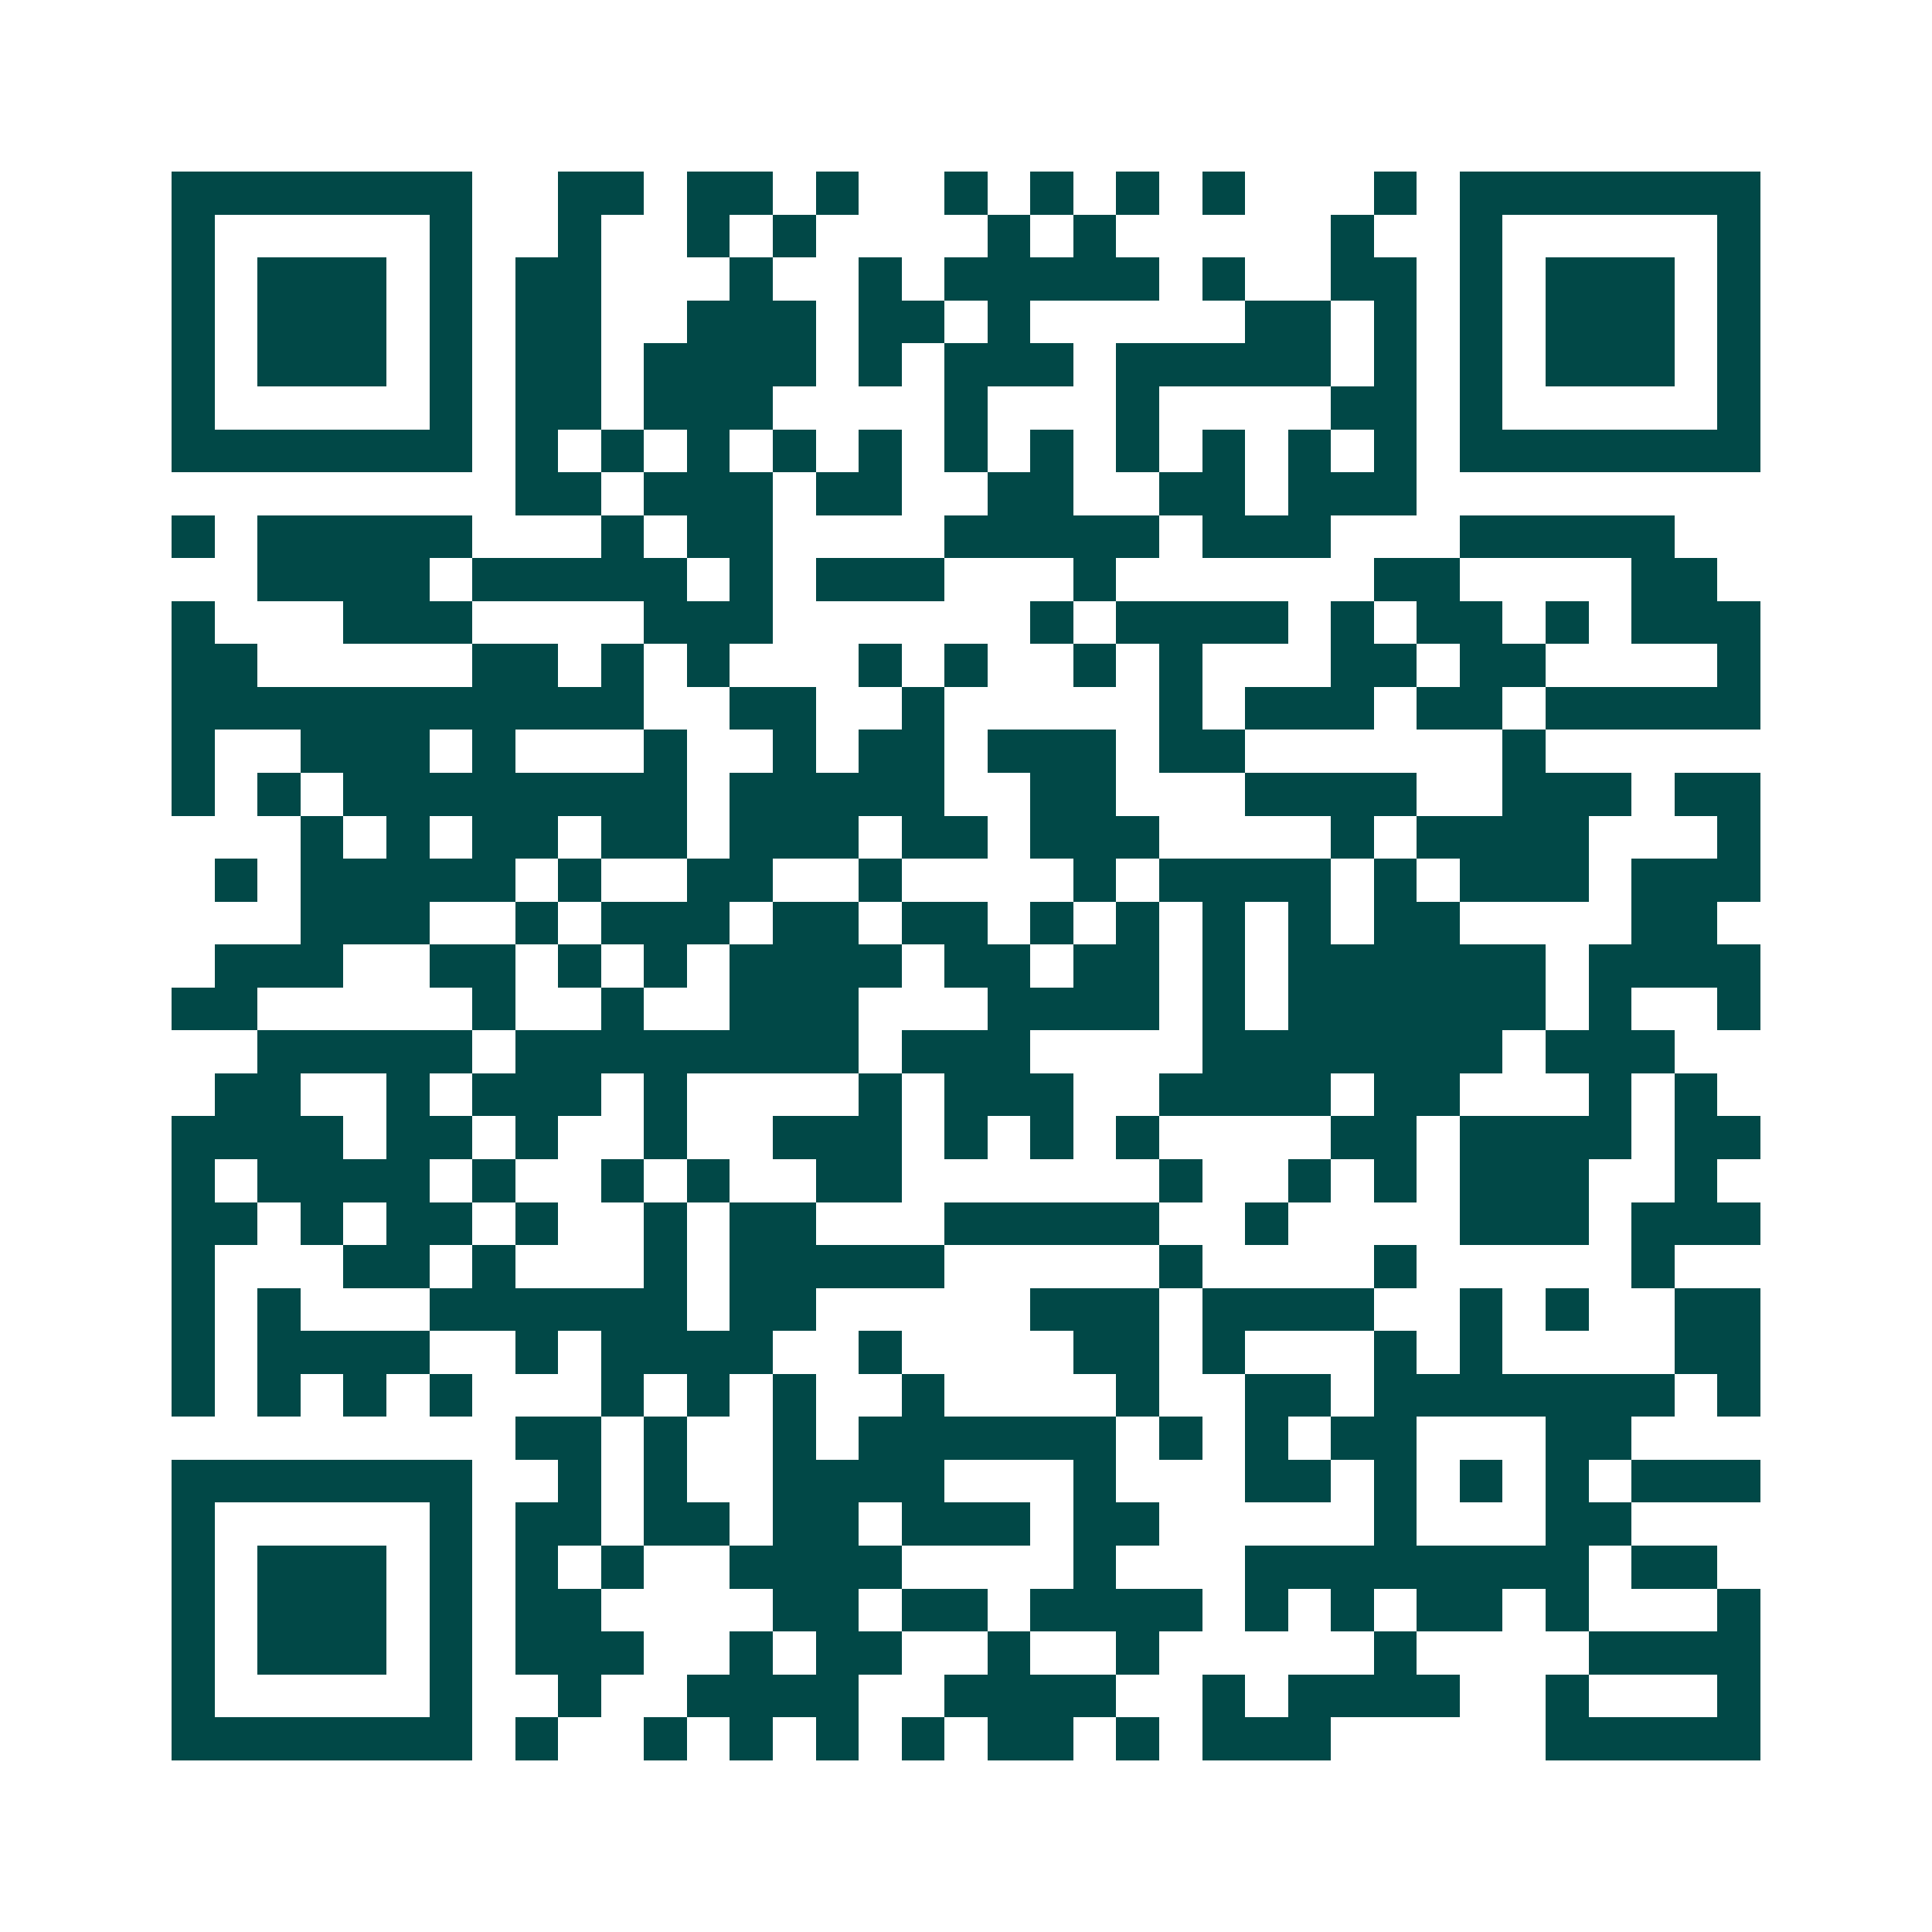 <svg xmlns="http://www.w3.org/2000/svg" width="200" height="200" viewBox="0 0 45 45" shape-rendering="crispEdges"><path fill="#ffffff" d="M0 0h45v45H0z"/><path stroke="#014847" d="M4 4.5h7m2 0h2m1 0h2m1 0h1m2 0h1m1 0h1m1 0h1m1 0h1m3 0h1m1 0h7M4 5.5h1m5 0h1m2 0h1m2 0h1m1 0h1m4 0h1m1 0h1m5 0h1m2 0h1m5 0h1M4 6.5h1m1 0h3m1 0h1m1 0h2m3 0h1m2 0h1m1 0h5m1 0h1m2 0h2m1 0h1m1 0h3m1 0h1M4 7.5h1m1 0h3m1 0h1m1 0h2m2 0h3m1 0h2m1 0h1m5 0h2m1 0h1m1 0h1m1 0h3m1 0h1M4 8.5h1m1 0h3m1 0h1m1 0h2m1 0h4m1 0h1m1 0h3m1 0h5m1 0h1m1 0h1m1 0h3m1 0h1M4 9.5h1m5 0h1m1 0h2m1 0h3m4 0h1m3 0h1m4 0h2m1 0h1m5 0h1M4 10.5h7m1 0h1m1 0h1m1 0h1m1 0h1m1 0h1m1 0h1m1 0h1m1 0h1m1 0h1m1 0h1m1 0h1m1 0h7M12 11.5h2m1 0h3m1 0h2m2 0h2m2 0h2m1 0h3M4 12.5h1m1 0h5m3 0h1m1 0h2m4 0h5m1 0h3m3 0h5M6 13.5h4m1 0h5m1 0h1m1 0h3m3 0h1m6 0h2m4 0h2M4 14.5h1m3 0h3m4 0h3m6 0h1m1 0h4m1 0h1m1 0h2m1 0h1m1 0h3M4 15.5h2m5 0h2m1 0h1m1 0h1m3 0h1m1 0h1m2 0h1m1 0h1m3 0h2m1 0h2m4 0h1M4 16.5h11m2 0h2m2 0h1m5 0h1m1 0h3m1 0h2m1 0h5M4 17.5h1m2 0h3m1 0h1m3 0h1m2 0h1m1 0h2m1 0h3m1 0h2m6 0h1M4 18.5h1m1 0h1m1 0h8m1 0h5m2 0h2m3 0h4m2 0h3m1 0h2M7 19.5h1m1 0h1m1 0h2m1 0h2m1 0h3m1 0h2m1 0h3m4 0h1m1 0h4m3 0h1M5 20.5h1m1 0h5m1 0h1m2 0h2m2 0h1m4 0h1m1 0h4m1 0h1m1 0h3m1 0h3M7 21.5h3m2 0h1m1 0h3m1 0h2m1 0h2m1 0h1m1 0h1m1 0h1m1 0h1m1 0h2m4 0h2M5 22.5h3m2 0h2m1 0h1m1 0h1m1 0h4m1 0h2m1 0h2m1 0h1m1 0h6m1 0h4M4 23.5h2m5 0h1m2 0h1m2 0h3m3 0h4m1 0h1m1 0h6m1 0h1m2 0h1M6 24.5h5m1 0h8m1 0h3m4 0h7m1 0h3M5 25.5h2m2 0h1m1 0h3m1 0h1m4 0h1m1 0h3m2 0h4m1 0h2m3 0h1m1 0h1M4 26.5h4m1 0h2m1 0h1m2 0h1m2 0h3m1 0h1m1 0h1m1 0h1m4 0h2m1 0h4m1 0h2M4 27.5h1m1 0h4m1 0h1m2 0h1m1 0h1m2 0h2m6 0h1m2 0h1m1 0h1m1 0h3m2 0h1M4 28.5h2m1 0h1m1 0h2m1 0h1m2 0h1m1 0h2m3 0h5m2 0h1m4 0h3m1 0h3M4 29.5h1m3 0h2m1 0h1m3 0h1m1 0h5m5 0h1m4 0h1m5 0h1M4 30.5h1m1 0h1m3 0h6m1 0h2m5 0h3m1 0h4m2 0h1m1 0h1m2 0h2M4 31.5h1m1 0h4m2 0h1m1 0h4m2 0h1m4 0h2m1 0h1m3 0h1m1 0h1m4 0h2M4 32.5h1m1 0h1m1 0h1m1 0h1m3 0h1m1 0h1m1 0h1m2 0h1m4 0h1m2 0h2m1 0h7m1 0h1M12 33.5h2m1 0h1m2 0h1m1 0h6m1 0h1m1 0h1m1 0h2m3 0h2M4 34.5h7m2 0h1m1 0h1m2 0h4m3 0h1m3 0h2m1 0h1m1 0h1m1 0h1m1 0h3M4 35.5h1m5 0h1m1 0h2m1 0h2m1 0h2m1 0h3m1 0h2m5 0h1m3 0h2M4 36.5h1m1 0h3m1 0h1m1 0h1m1 0h1m2 0h4m4 0h1m3 0h8m1 0h2M4 37.5h1m1 0h3m1 0h1m1 0h2m4 0h2m1 0h2m1 0h4m1 0h1m1 0h1m1 0h2m1 0h1m3 0h1M4 38.5h1m1 0h3m1 0h1m1 0h3m2 0h1m1 0h2m2 0h1m2 0h1m5 0h1m4 0h4M4 39.5h1m5 0h1m2 0h1m2 0h4m2 0h4m2 0h1m1 0h4m2 0h1m3 0h1M4 40.5h7m1 0h1m2 0h1m1 0h1m1 0h1m1 0h1m1 0h2m1 0h1m1 0h3m5 0h5"/></svg>
